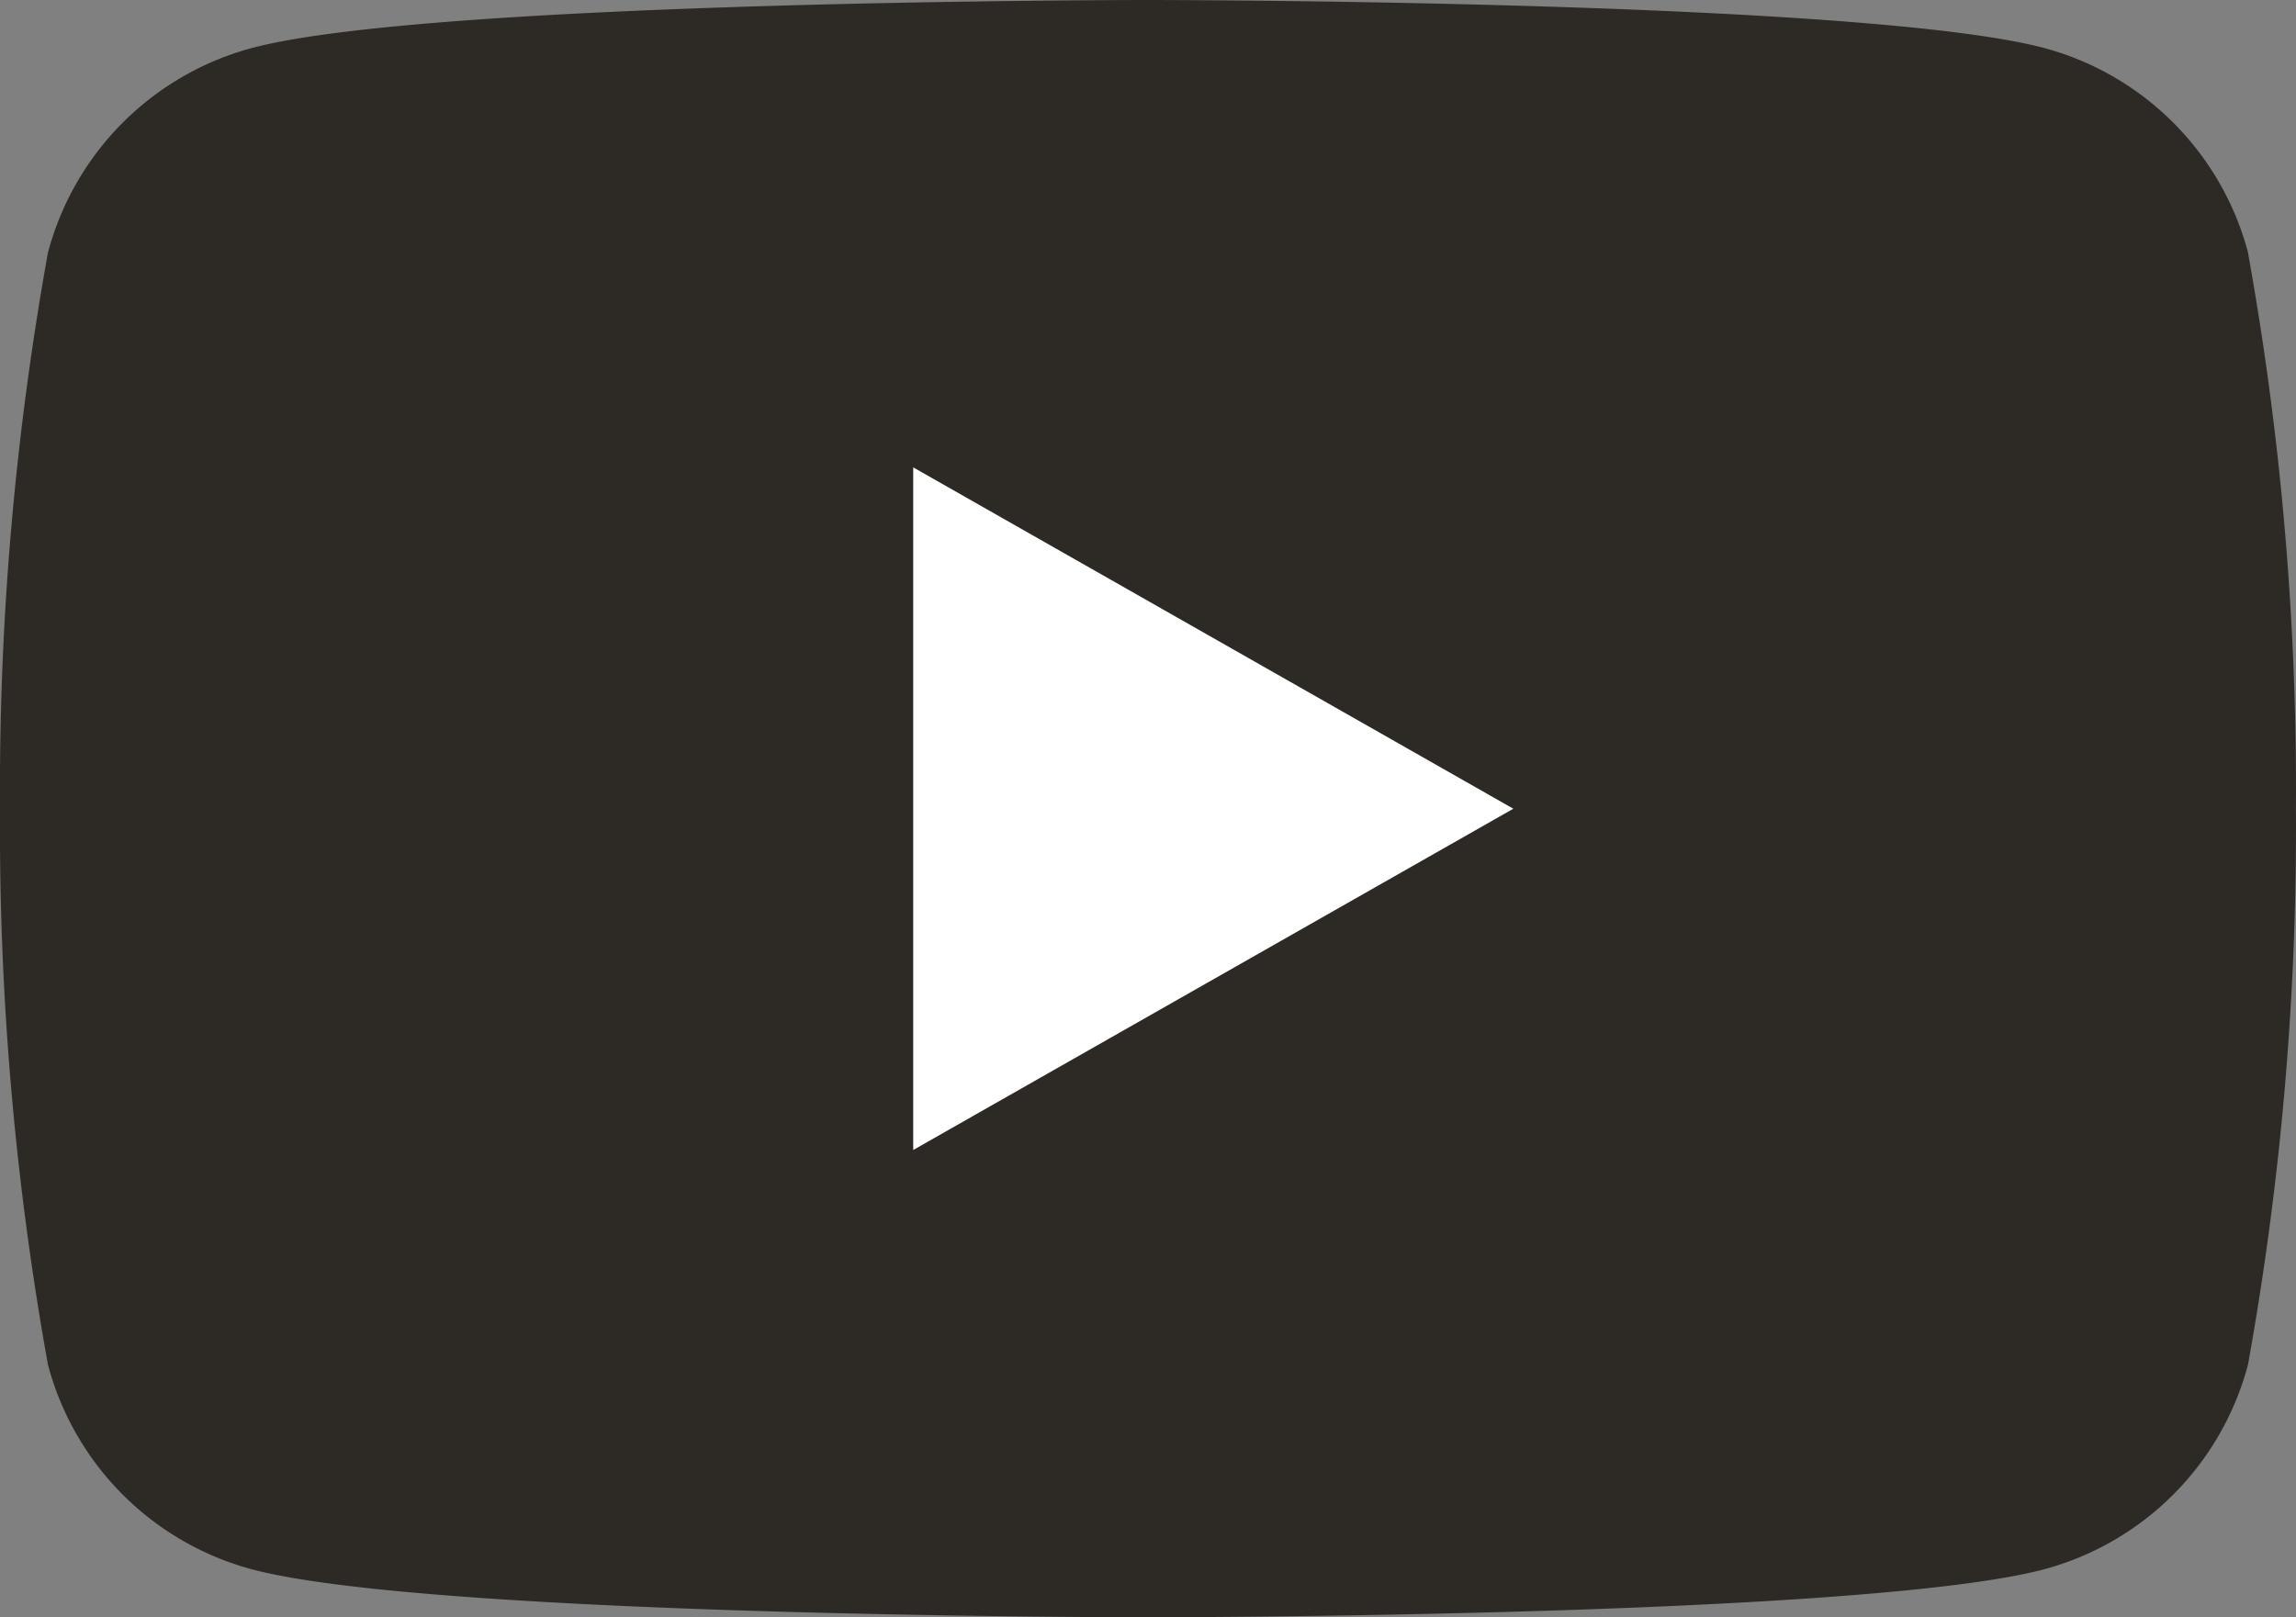 <svg xmlns="http://www.w3.org/2000/svg" width="31.641" height="22.293" viewBox="0 0 31.641 22.293"><rect x="0" y="0" width="31.641" height="22.293" fill="#808080" stroke="none"/><defs><style>.cls-1{fill:#2d2a26;}.cls-2{fill:#fff;}</style></defs><g id="レイヤー_2" data-name="レイヤー 2"><g id="サイドバー"><path class="cls-1" d="M30.98,3.481A3.976,3.976,0,0,0,28.183.665C25.715,0,15.821,0,15.821,0S5.926,0,3.459.665A3.976,3.976,0,0,0,.661,3.481,41.707,41.707,0,0,0,0,11.146a41.707,41.707,0,0,0,.661,7.665,3.976,3.976,0,0,0,2.797,2.816c2.468.665,12.362.665,12.362.665s9.895,0,12.362-.665a3.976,3.976,0,0,0,2.797-2.816,41.704,41.704,0,0,0,.661-7.665,41.704,41.704,0,0,0-.661-7.665Z"/><polygon class="cls-2" points="12.585 15.851 12.585 6.442 20.855 11.147 12.585 15.851 12.585 15.851"/></g></g></svg>